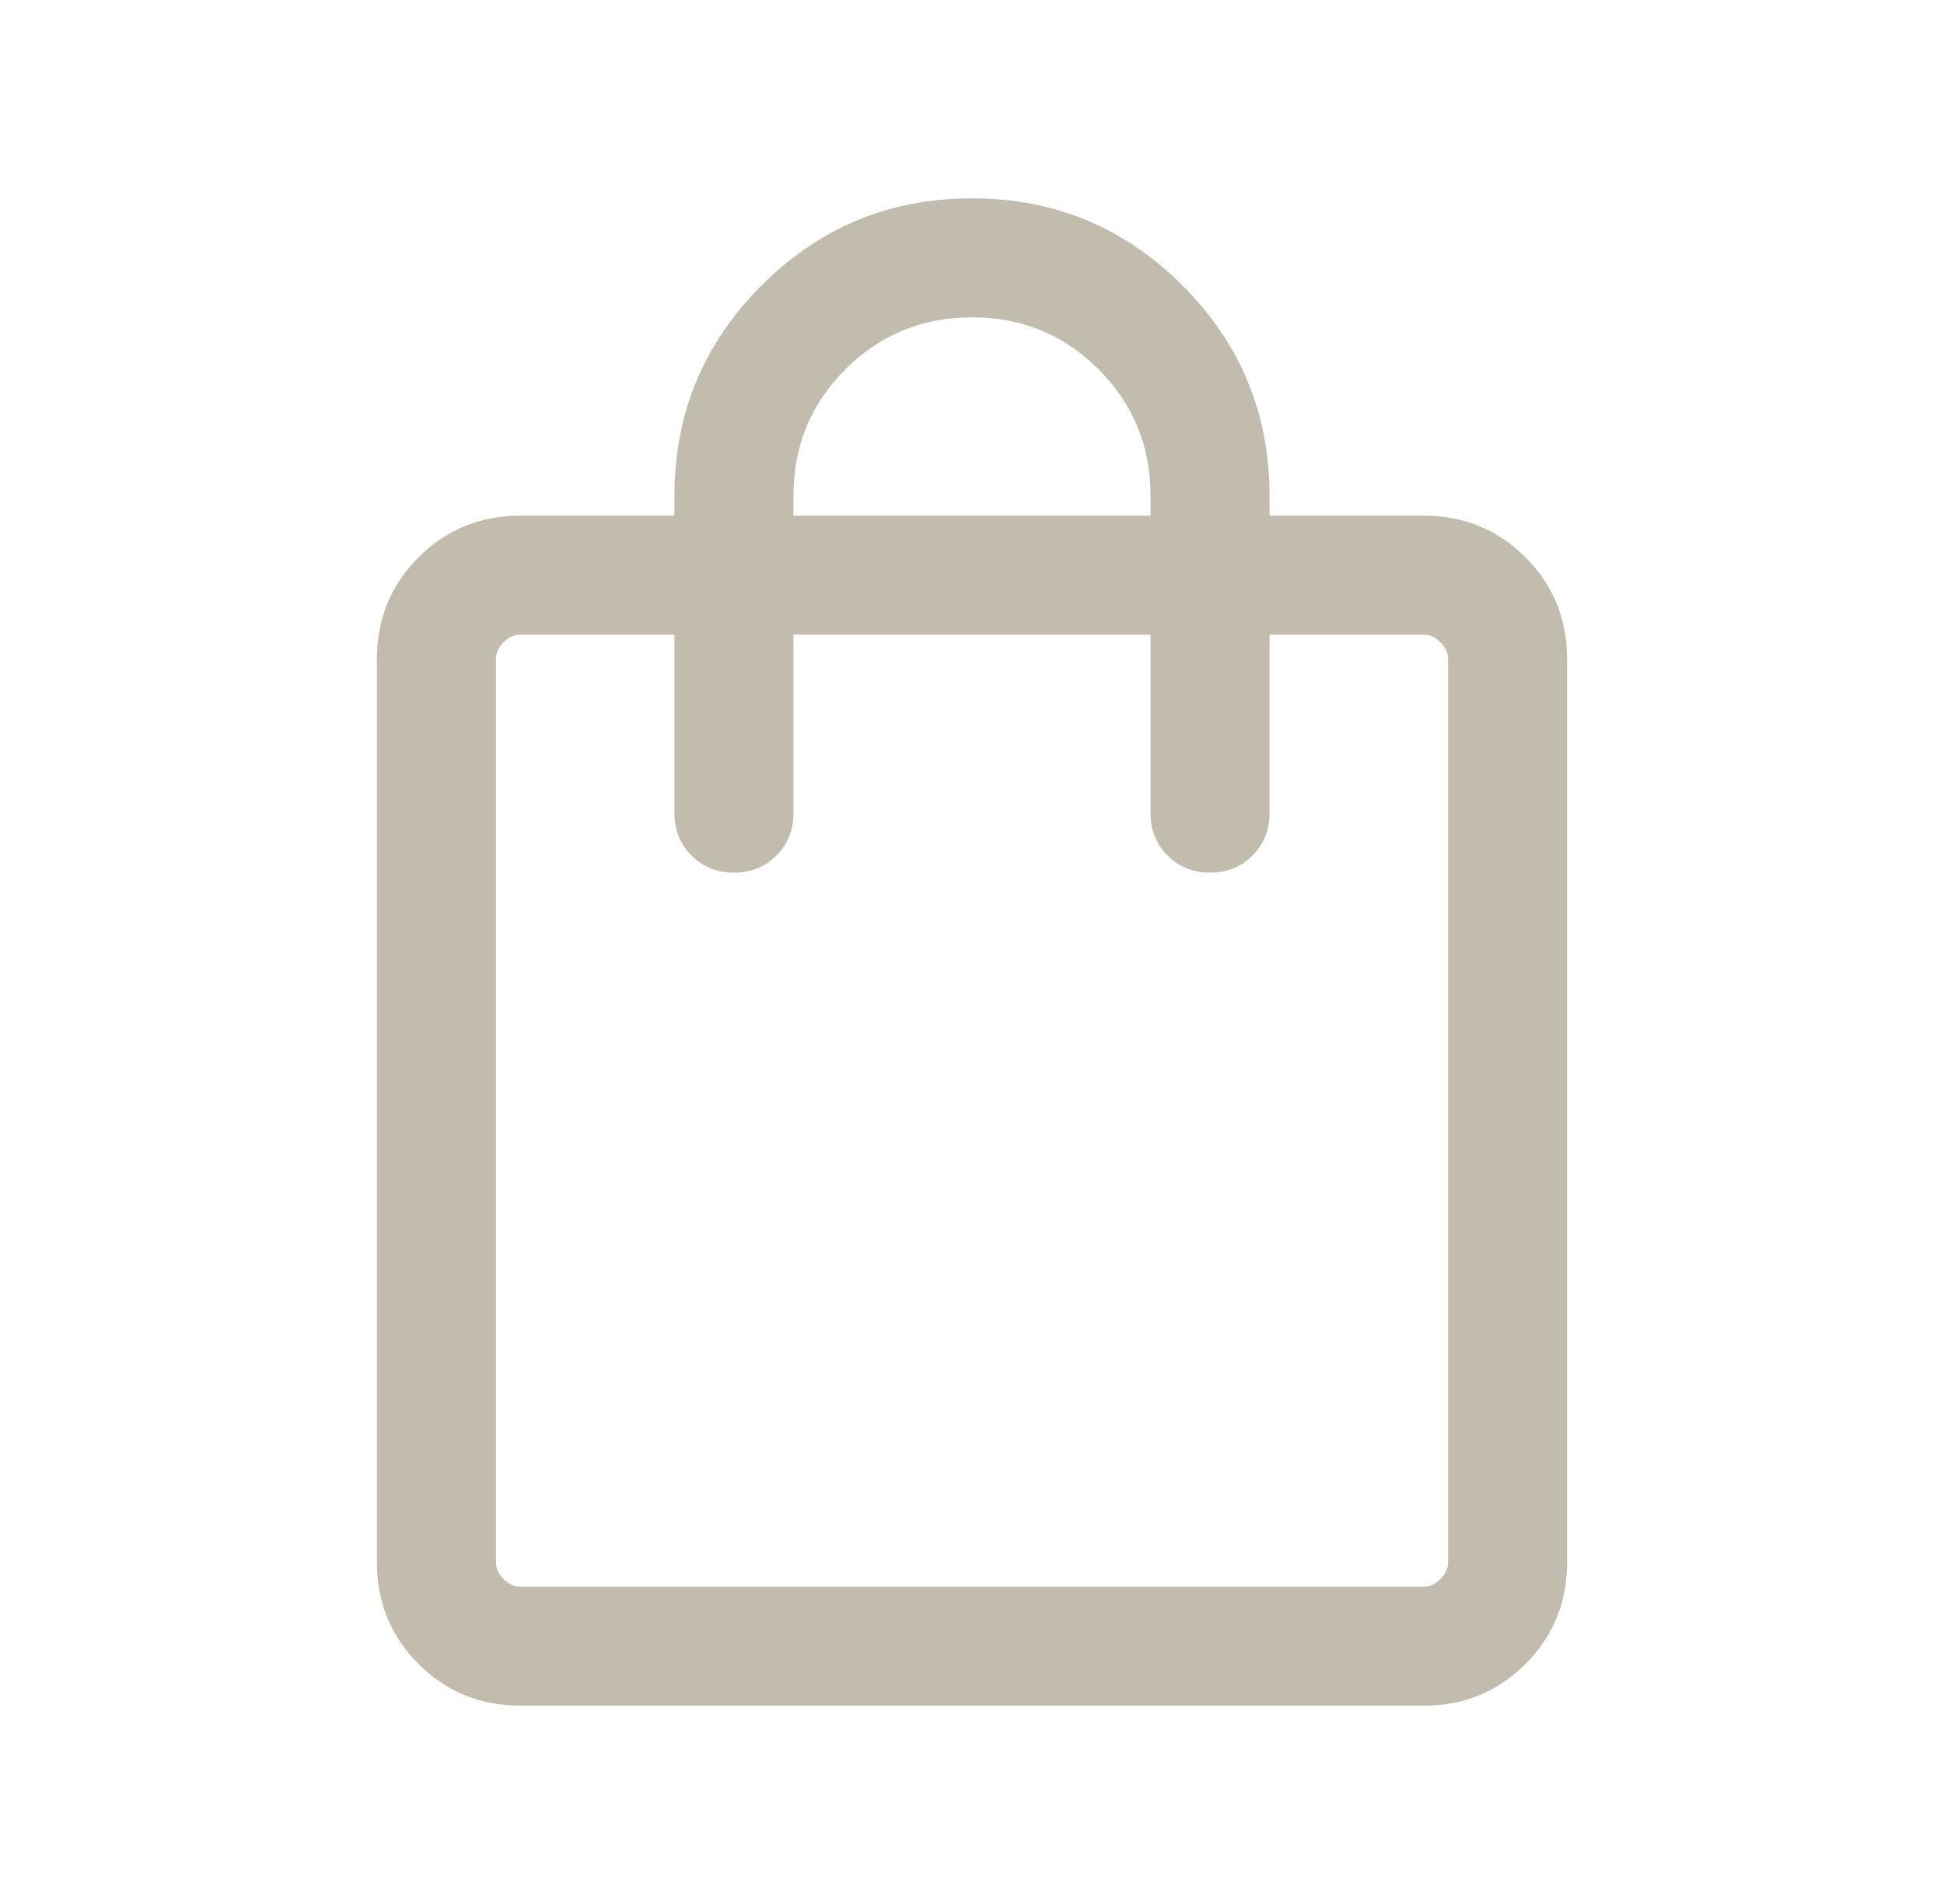 <svg width="49" height="48" viewBox="0 0 49 48" fill="none" xmlns="http://www.w3.org/2000/svg">
<mask id="mask0_932_3433" style="mask-type:alpha" maskUnits="userSpaceOnUse" x="0" y="0" width="49" height="48">
<rect x="0.5" width="48" height="48" fill="#D9D9D9"/>
</mask>
<g mask="url(#mask0_932_3433)">
<path d="M13.115 43C12.105 43 11.25 42.65 10.55 41.95C9.85 41.25 9.5 40.395 9.5 39.385V16.616C9.5 15.605 9.85 14.75 10.55 14.05C11.25 13.35 12.105 13 13.115 13H17V12.5C17 10.428 17.732 8.66 19.196 7.196C20.66 5.732 22.428 5 24.5 5C26.572 5 28.34 5.732 29.804 7.196C31.268 8.66 32 10.428 32 12.5V13H35.885C36.895 13 37.75 13.35 38.45 14.05C39.15 14.75 39.5 15.605 39.5 16.616V39.385C39.5 40.395 39.15 41.25 38.45 41.95C37.75 42.65 36.895 43 35.885 43H13.115ZM13.115 40H35.885C36.038 40 36.179 39.936 36.308 39.808C36.436 39.679 36.5 39.538 36.5 39.385V16.616C36.5 16.462 36.436 16.32 36.308 16.192C36.179 16.064 36.038 16 35.885 16H32V20.5C32 20.926 31.856 21.282 31.569 21.569C31.282 21.856 30.926 22 30.5 22C30.074 22 29.718 21.856 29.431 21.569C29.144 21.282 29 20.926 29 20.5V16H20V20.5C20 20.926 19.856 21.282 19.569 21.569C19.282 21.856 18.926 22 18.5 22C18.074 22 17.718 21.856 17.431 21.569C17.144 21.282 17 20.926 17 20.5V16H13.115C12.961 16 12.82 16.064 12.692 16.192C12.564 16.32 12.5 16.462 12.5 16.616V39.385C12.5 39.538 12.564 39.679 12.692 39.808C12.82 39.936 12.961 40 13.115 40ZM20 13H29V12.5C29 11.246 28.563 10.183 27.69 9.31C26.817 8.437 25.754 8 24.5 8C23.246 8 22.183 8.437 21.309 9.31C20.436 10.183 20 11.246 20 12.5V13Z" fill="#C2BCAF"/>
</g>
</svg>
